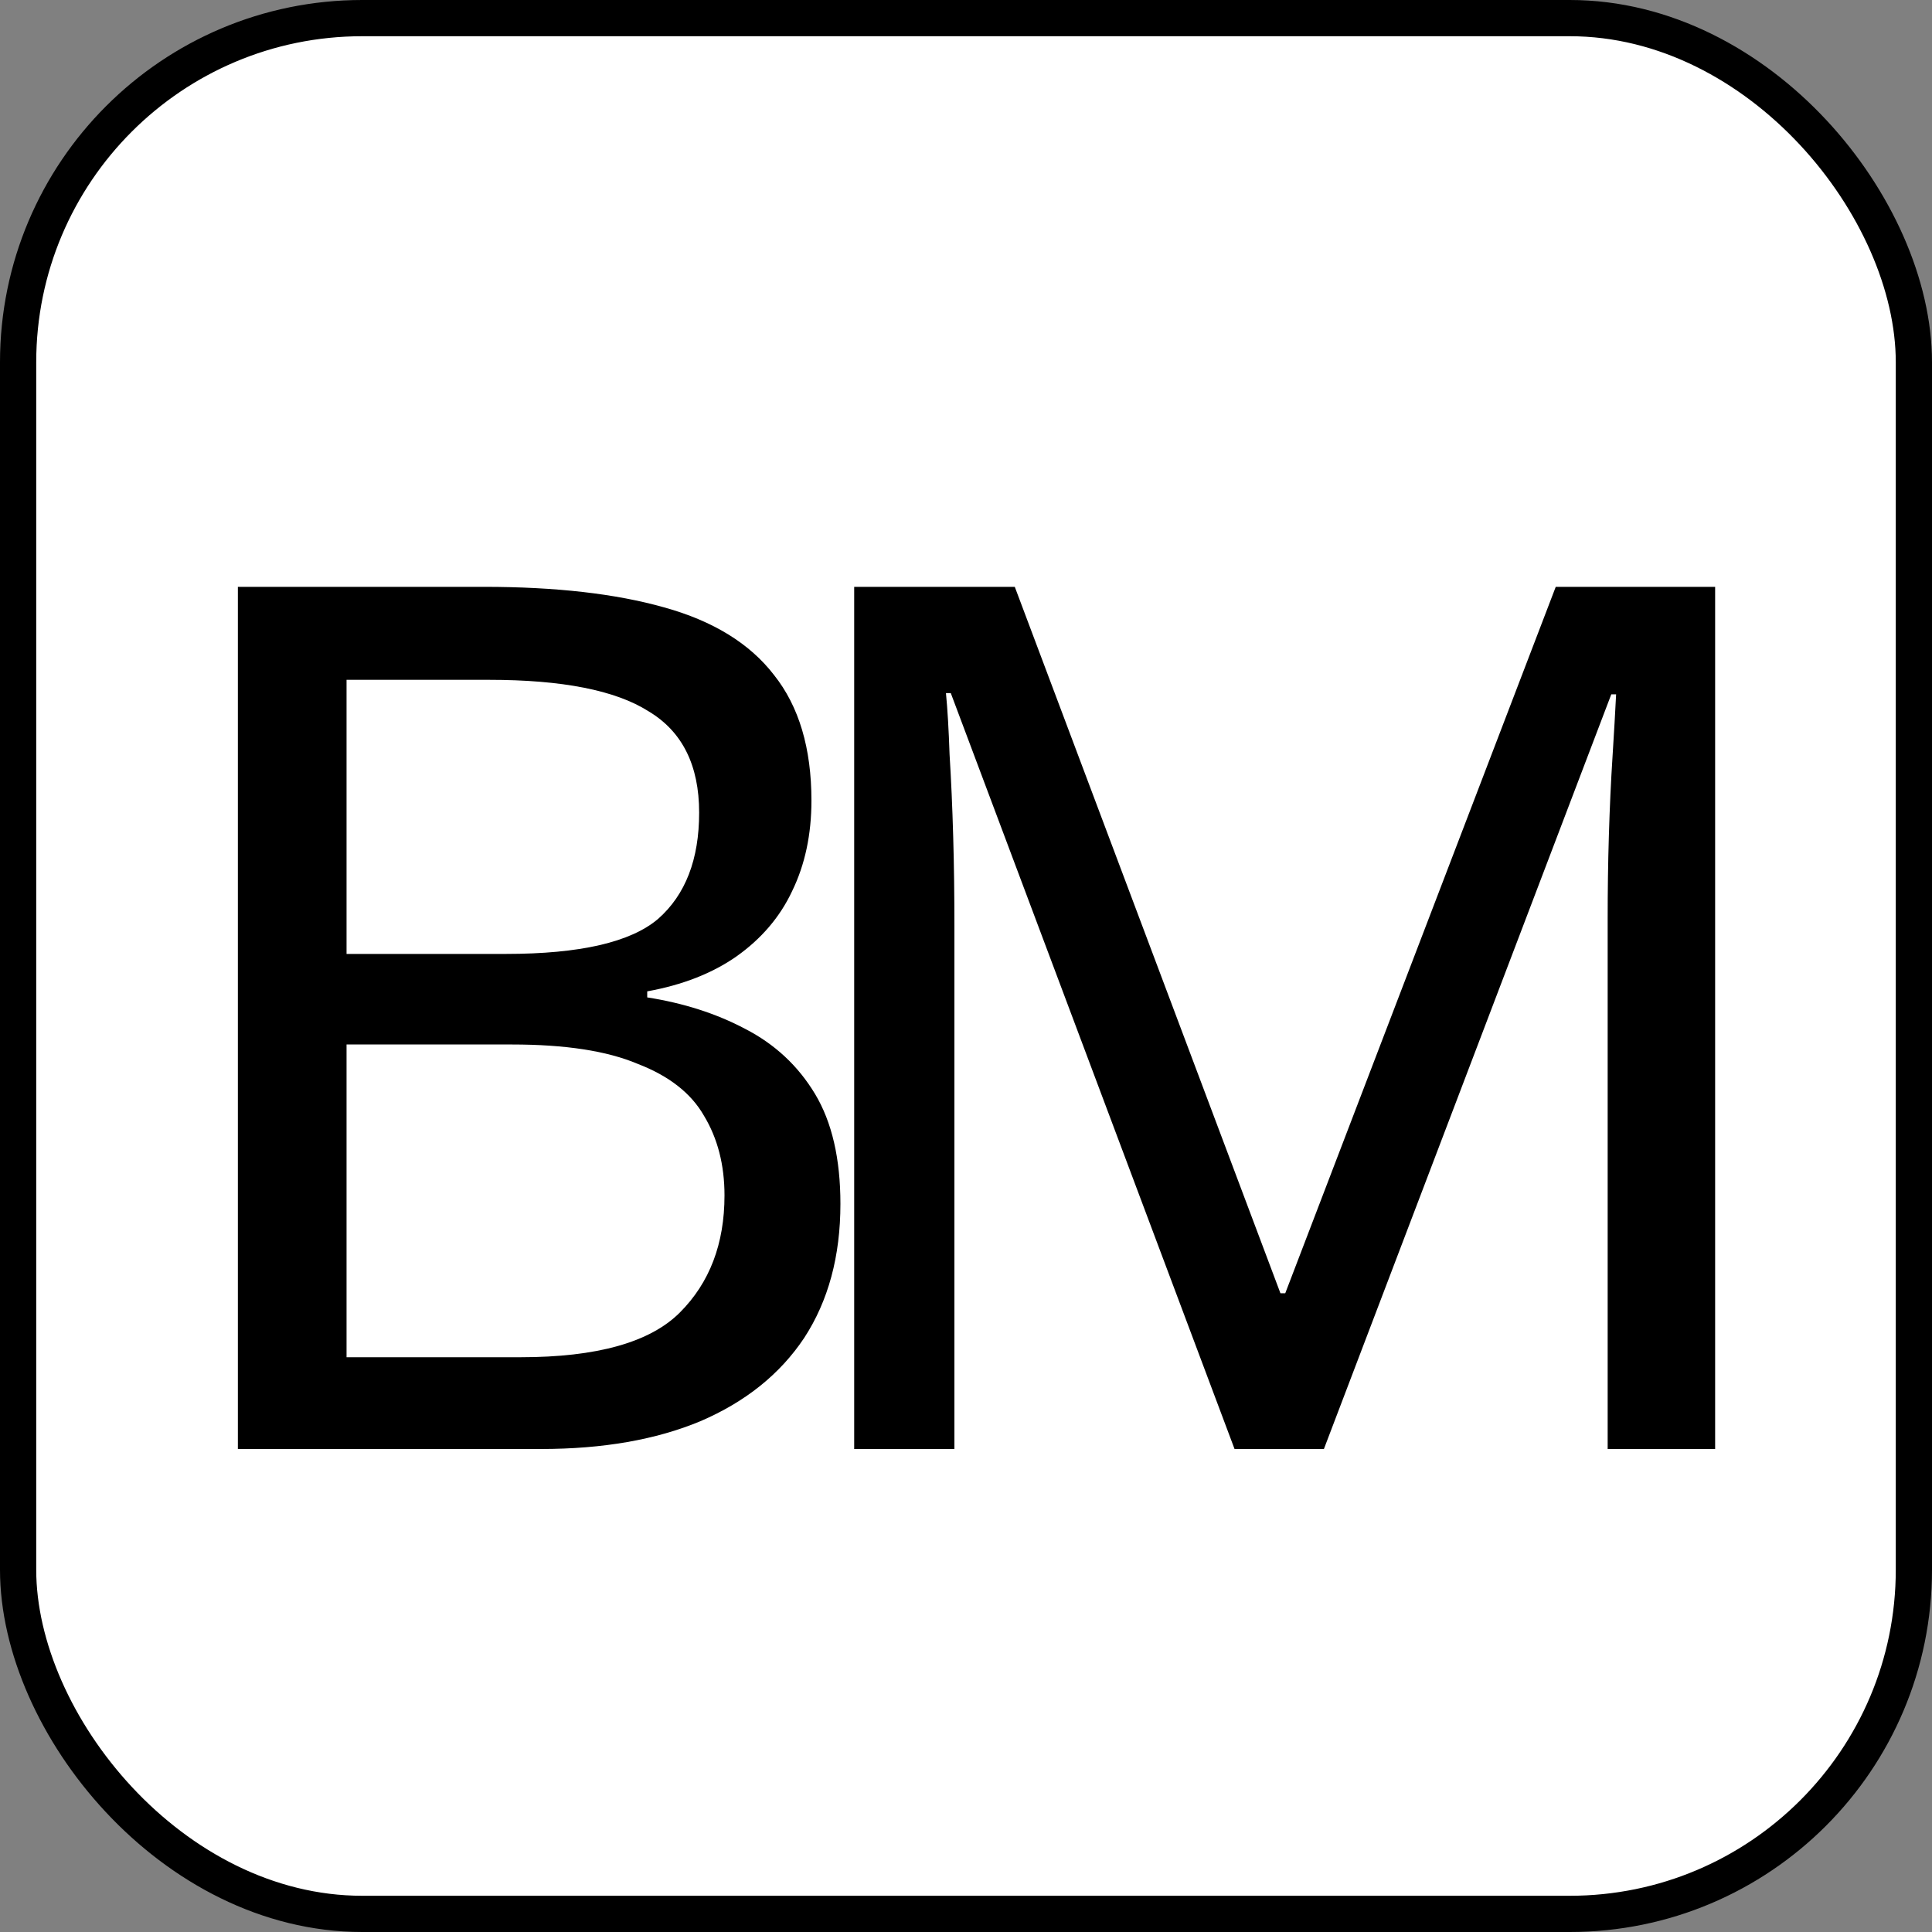 <svg width="16" height="16" viewBox="0 0 16 16" fill="none" xmlns="http://www.w3.org/2000/svg">
<rect x="0" y="0" width="16" height="16" fill="#808080" stroke="none"/>
<rect x="0.15" y="0.15" width="15.7" height="15.7" rx="2.85" fill="white"/>
<rect x="0.15" y="0.15" width="15.7" height="15.7" rx="2.85" stroke="black" stroke-width="0.3"/>
<path d="M4.01 4.86C4.603 4.86 5.1 4.917 5.5 5.03C5.907 5.143 6.21 5.33 6.41 5.59C6.617 5.85 6.72 6.197 6.72 6.63C6.72 6.91 6.667 7.16 6.56 7.38C6.46 7.593 6.307 7.773 6.1 7.92C5.9 8.06 5.653 8.157 5.36 8.21V8.26C5.66 8.307 5.93 8.393 6.17 8.52C6.417 8.647 6.61 8.827 6.75 9.06C6.89 9.293 6.96 9.597 6.96 9.97C6.96 10.403 6.86 10.773 6.66 11.08C6.46 11.38 6.173 11.61 5.8 11.77C5.433 11.923 4.993 12 4.48 12H1.97V4.86H4.01ZM4.19 7.9C4.803 7.9 5.223 7.803 5.45 7.61C5.677 7.41 5.79 7.117 5.79 6.73C5.79 6.337 5.65 6.057 5.37 5.89C5.097 5.717 4.657 5.63 4.05 5.63H2.87V7.9H4.19ZM2.87 8.65V11.24H4.31C4.943 11.24 5.383 11.117 5.63 10.87C5.877 10.623 6 10.3 6 9.9C6 9.647 5.943 9.427 5.83 9.24C5.723 9.053 5.54 8.91 5.28 8.81C5.027 8.703 4.68 8.65 4.24 8.65H2.87ZM10.224 12L7.874 5.74H7.834C7.847 5.873 7.857 6.043 7.864 6.25C7.877 6.457 7.887 6.683 7.894 6.93C7.901 7.17 7.904 7.417 7.904 7.67V12H7.074V4.86H8.404L10.604 10.71H10.644L12.884 4.86H14.204V12H13.314V7.61C13.314 7.377 13.317 7.147 13.324 6.92C13.331 6.687 13.341 6.47 13.354 6.27C13.367 6.063 13.377 5.89 13.384 5.75H13.344L10.964 12H10.224Z" fill="black"/>
</svg>
